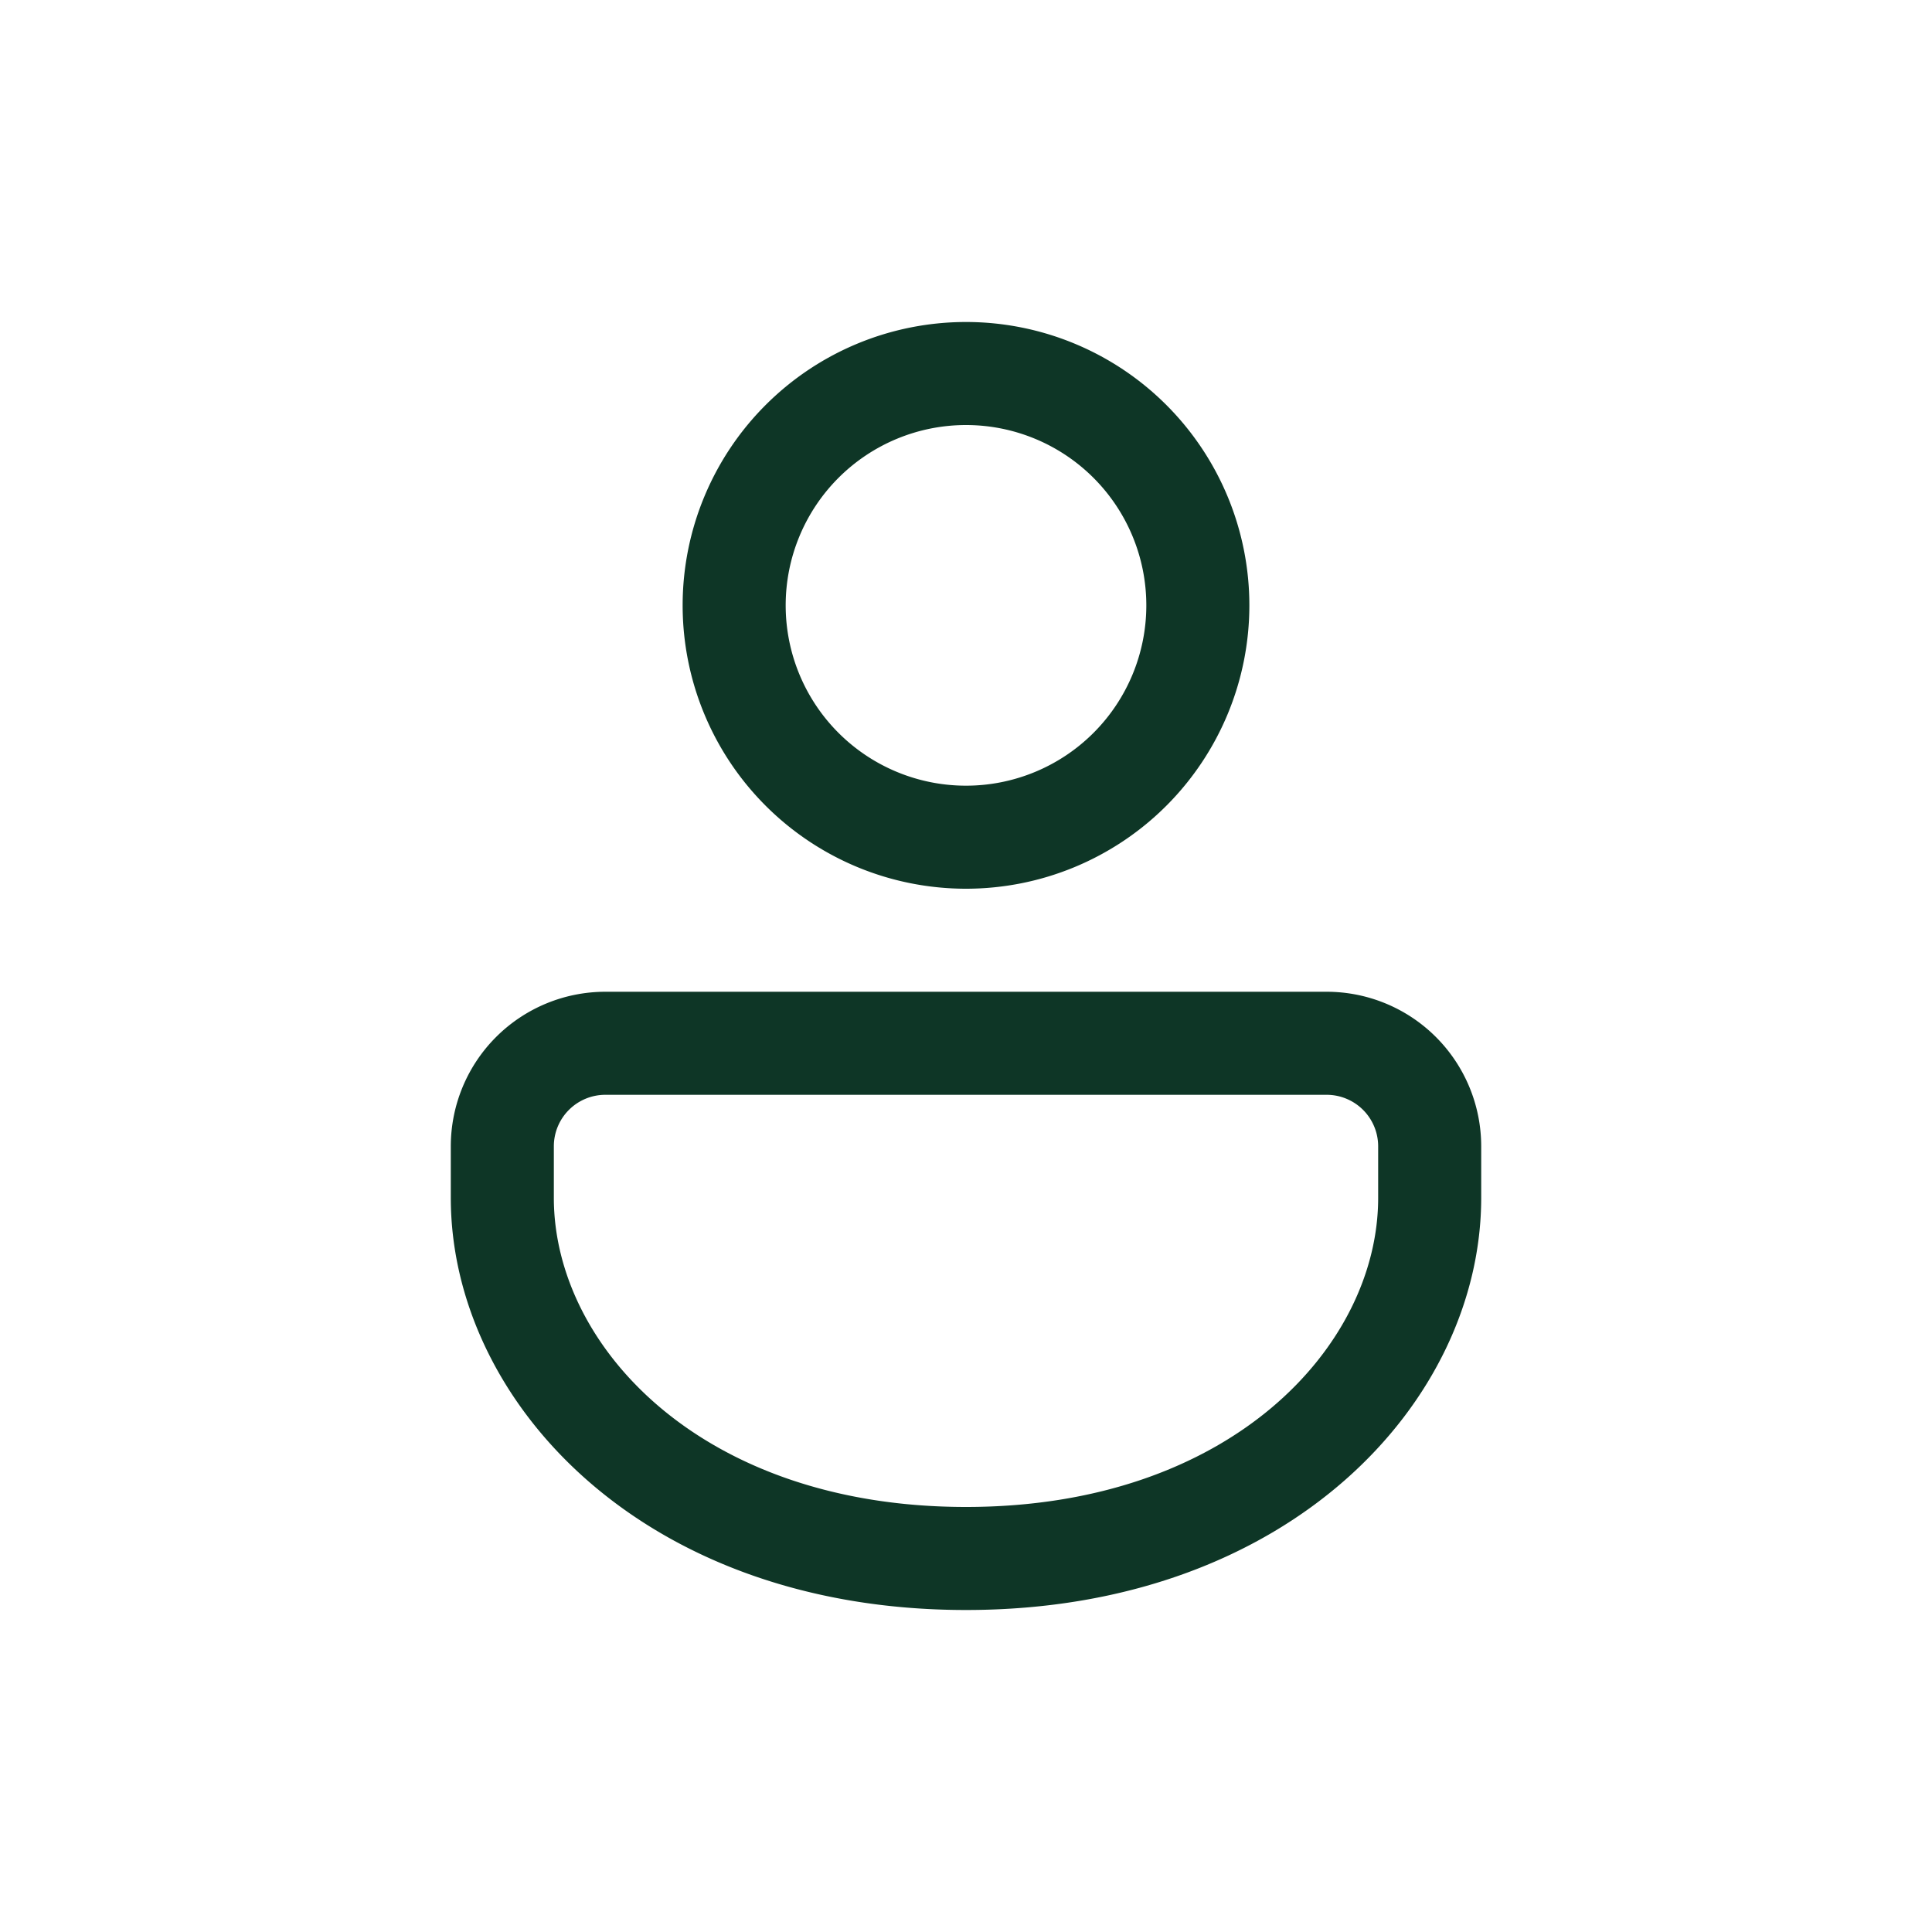 <svg xmlns="http://www.w3.org/2000/svg" width="48" height="48"><path data-name="Rectangle 11" fill="none" d="M0 0h48v48H0z"/><path data-name="Path 3226" d="M32.96 24.64a3.84 3.84 0 013.84 3.84v1.28C36.8 34.807 32.04 40 24 40s-12.8-5.193-12.8-10.24v-1.28a3.84 3.84 0 013.84-3.84zm0 2.56H15.04a1.28 1.28 0 00-1.28 1.28v1.28c0 3.68 3.666 7.68 10.24 7.68s10.24-4 10.24-7.68v-1.28a1.28 1.28 0 00-1.28-1.28zM24 8a7.04 7.04 0 11-7.04 7.04A7.04 7.04 0 0124 8zm0 2.56a4.48 4.48 0 104.48 4.48A4.48 4.48 0 0024 10.56z" fill="#0e3626"/></svg>